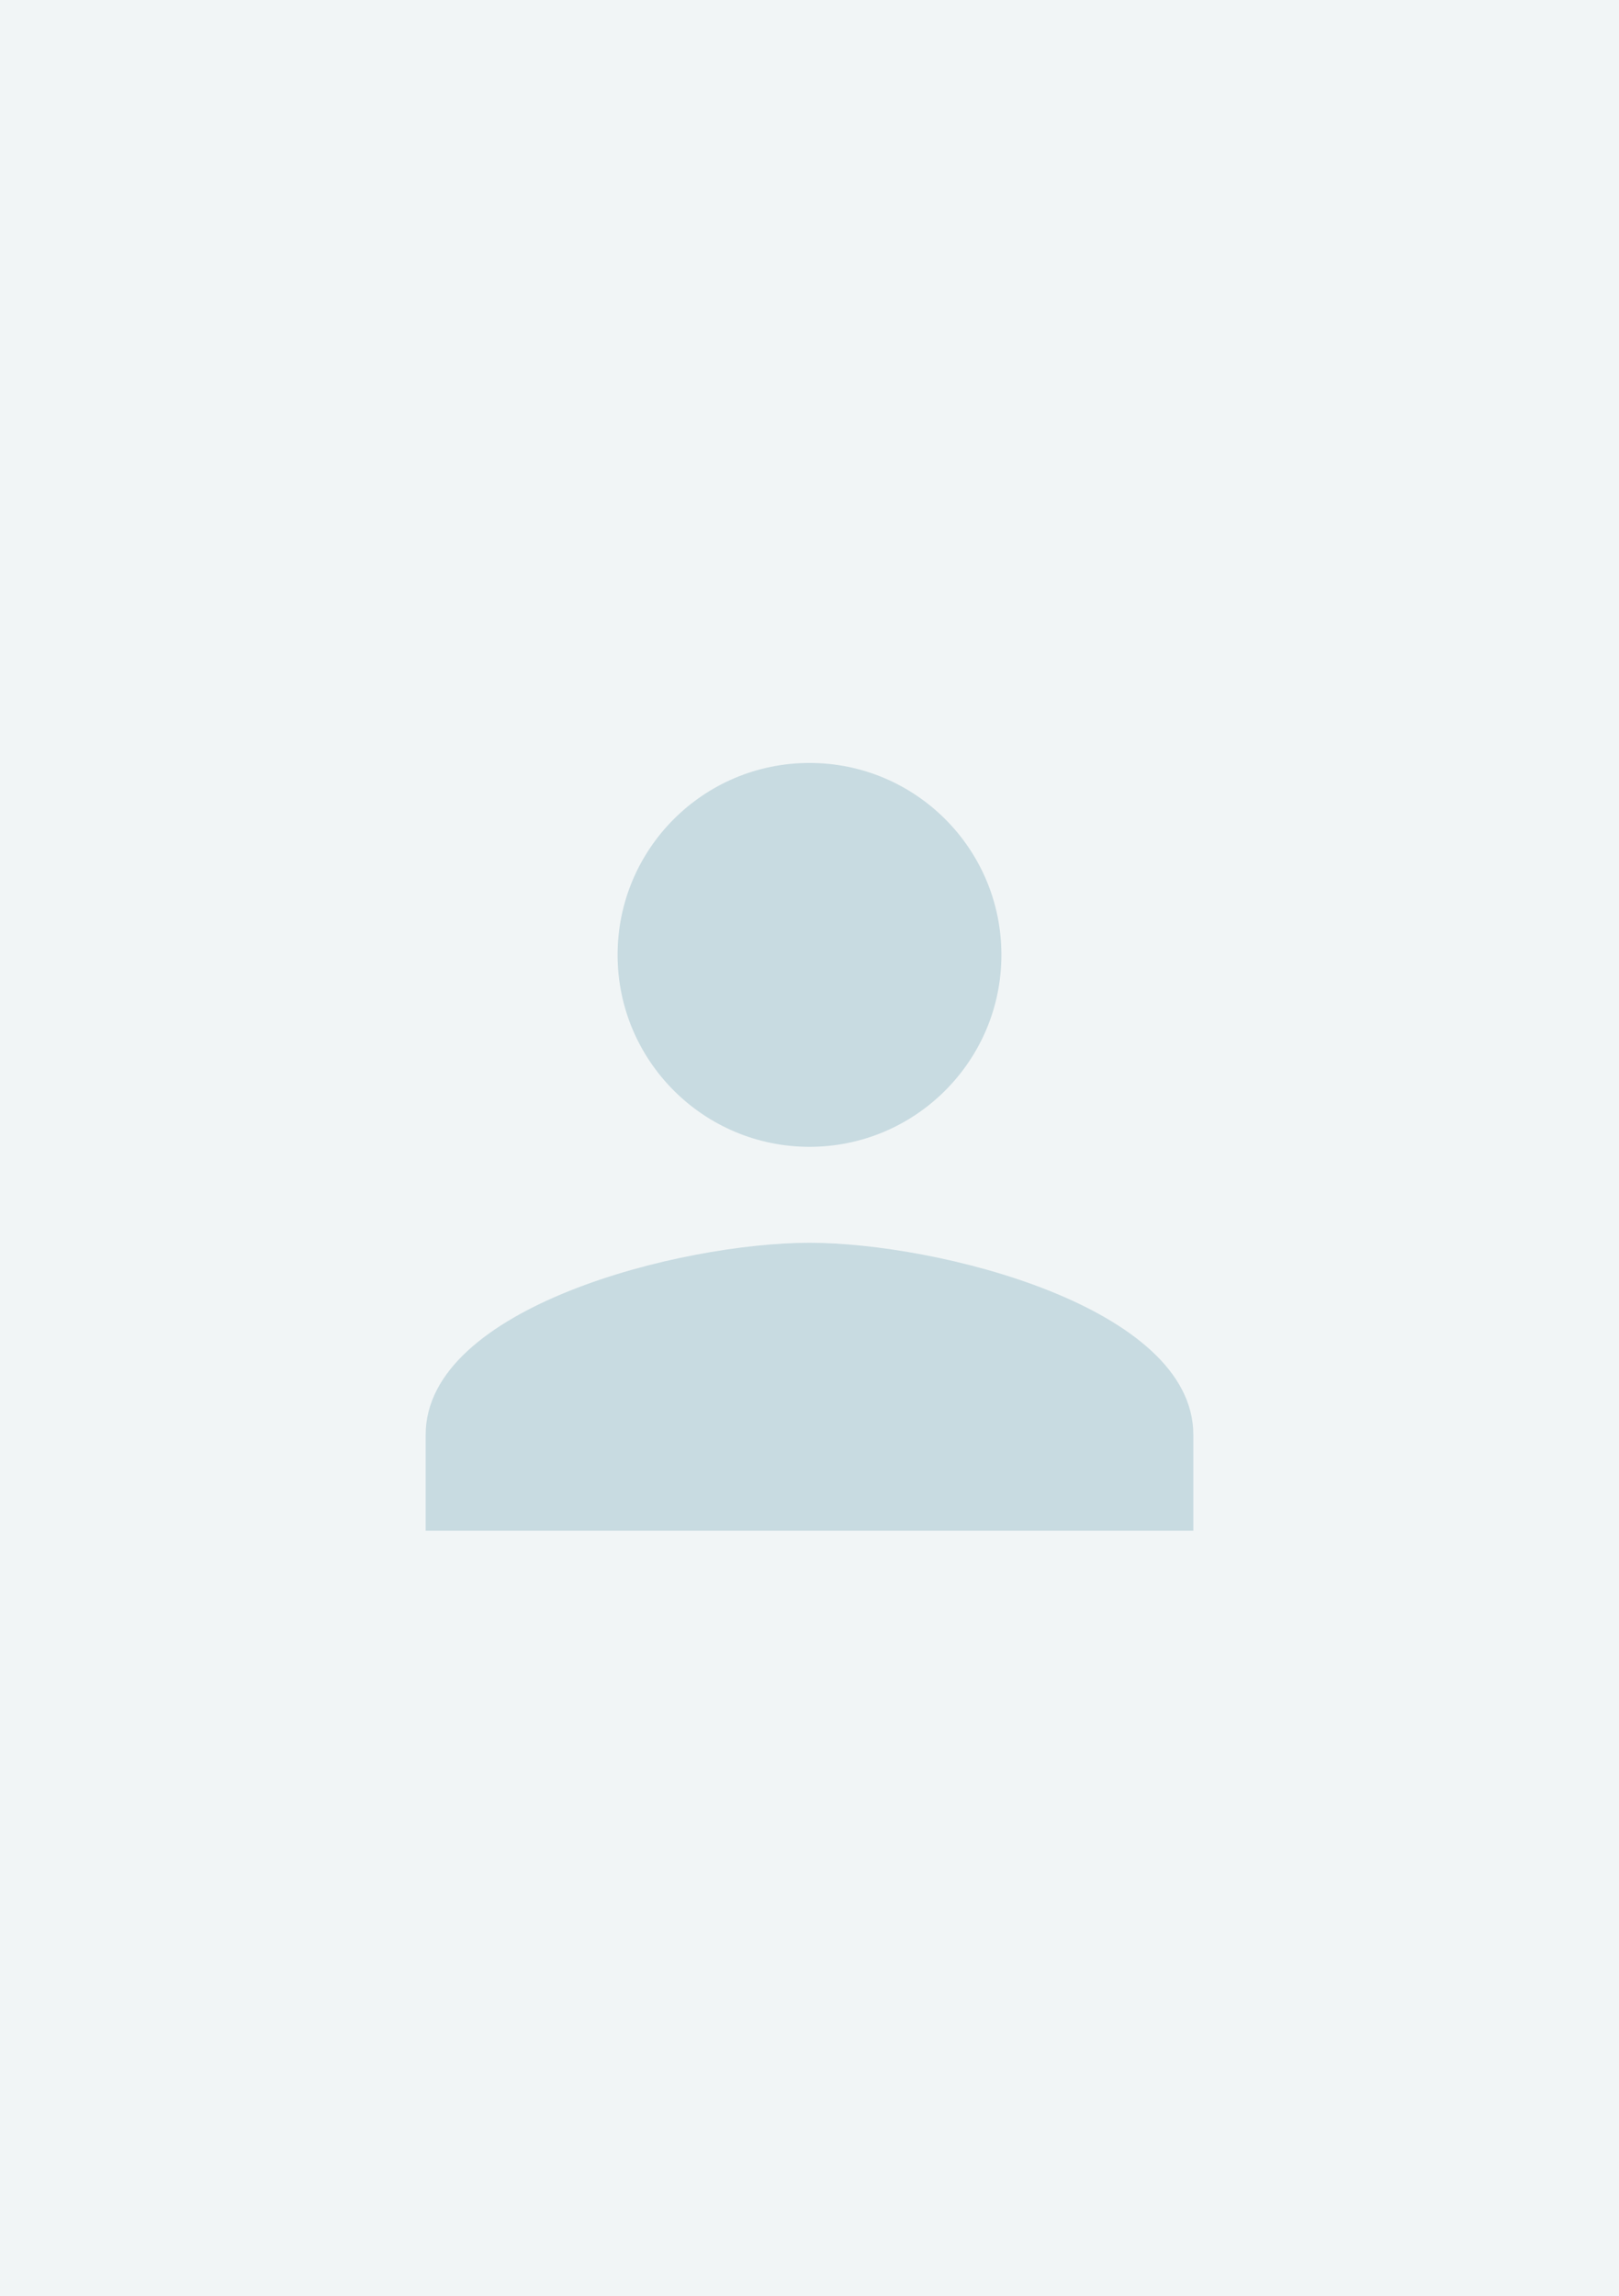 <svg xmlns="http://www.w3.org/2000/svg" fill="none" viewBox="0 0 677 960"><path fill="#F1F5F6" d="M0 0h677v960H0z"/><path fill="#C8DBE1" d="M338.5 319c-44.338 0-80.25 35.912-80.25 80.25 0 44.238 35.912 80.25 80.25 80.25s80.25-36.012 80.25-80.25c0-44.338-35.912-80.25-80.25-80.25Zm0 200.625c-53.467 0-160.5 26.783-160.5 80.25V640h321v-40.125c0-53.467-107.033-80.25-160.5-80.25Z"/></svg>